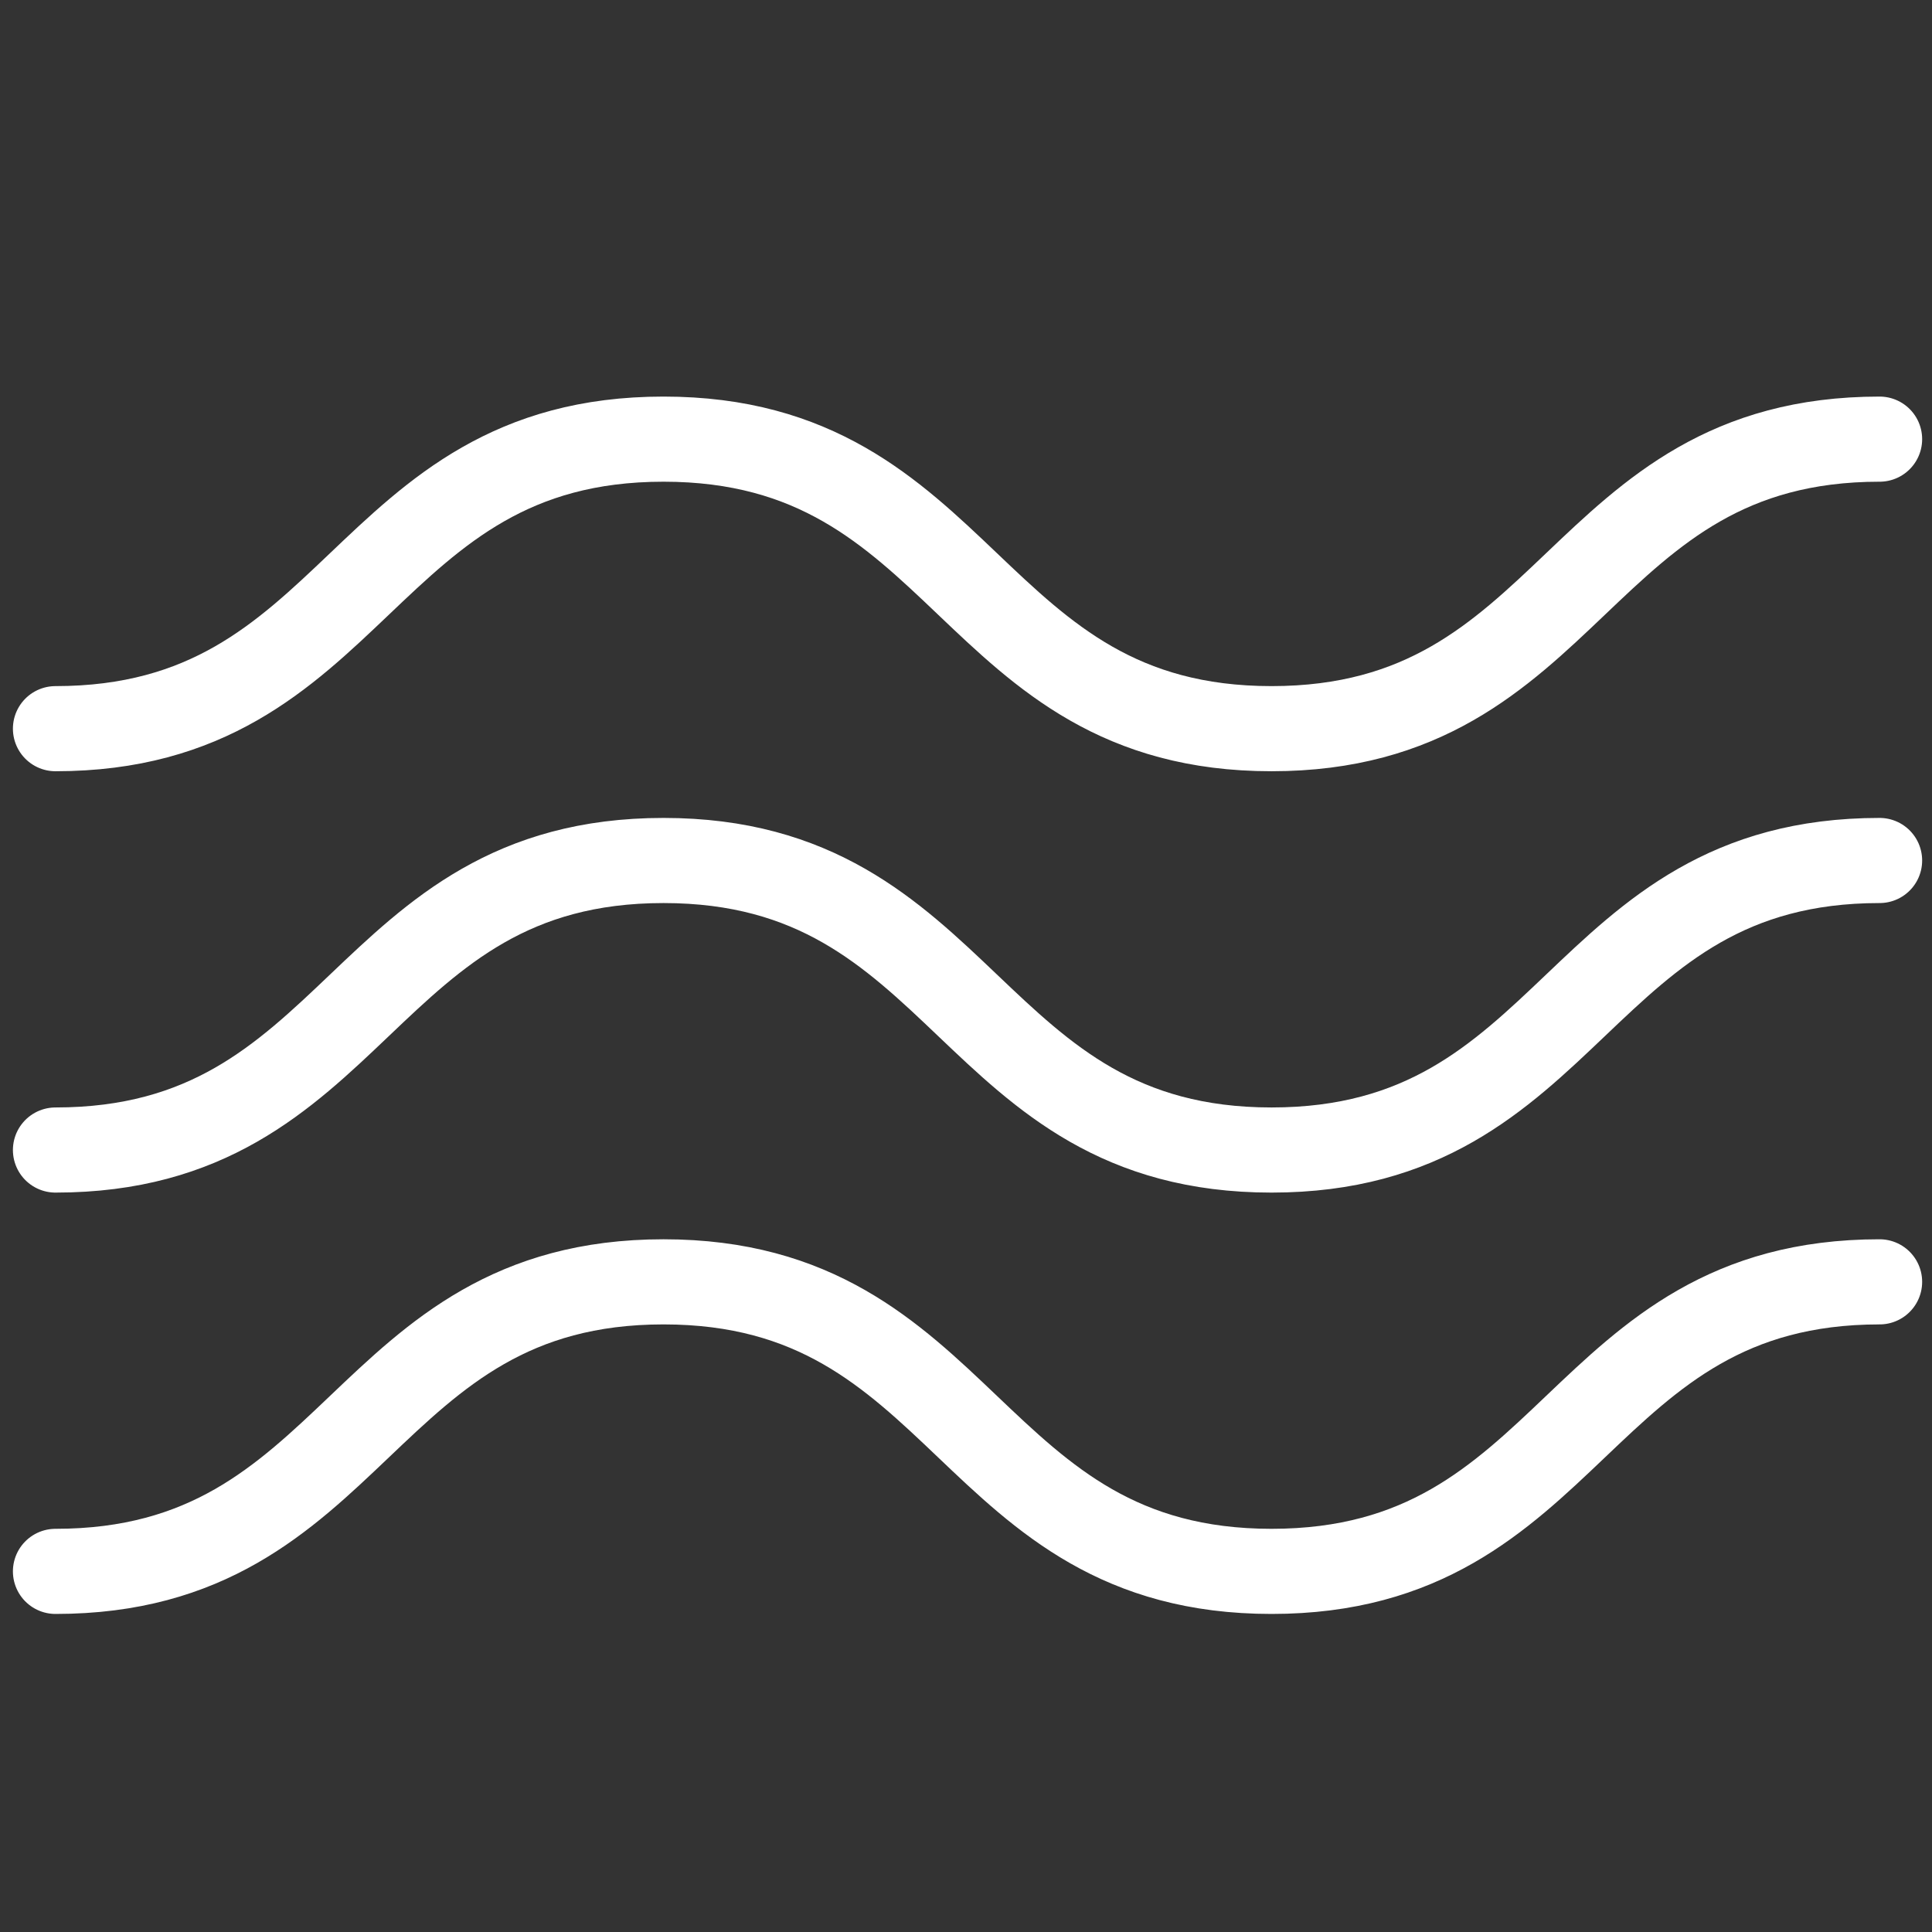 <?xml version="1.0" encoding="utf-8"?>
<!-- Generator: Adobe Illustrator 24.1.0, SVG Export Plug-In . SVG Version: 6.00 Build 0)  -->
<svg version="1.1" id="Layer_1" xmlns="http://www.w3.org/2000/svg" xmlns:xlink="http://www.w3.org/1999/xlink" x="0px" y="0px"
	 viewBox="0 0 283.46 283.46" style="enable-background:new 0 0 283.46 283.46;" xml:space="preserve">
<rect x="0" y="0" width="283.46" height="283.46" fill="#333333" stroke="none"/>
<style type="text/css">
	.st0{fill:none;stroke:#FFFFFF;stroke-width:12.49;stroke-linecap:round;stroke-miterlimit:10;}
</style>
<path class="st0" d="M275.77,64.43c-44.6,0-44.6,42.48-89.21,42.48c-44.61,0-44.61-42.48-89.21-42.48s-44.61,42.48-89.21,42.48"/>
<path class="st0" d="M275.77,126.25c-44.6,0-44.6,42.48-89.21,42.48c-44.61,0-44.61-42.48-89.21-42.48s-44.61,42.48-89.21,42.48"/>
<path class="st0" d="M275.77,188.07c-44.6,0-44.6,42.48-89.21,42.48c-44.61,0-44.61-42.48-89.21-42.48s-44.61,42.48-89.21,42.48"/>
</svg>
